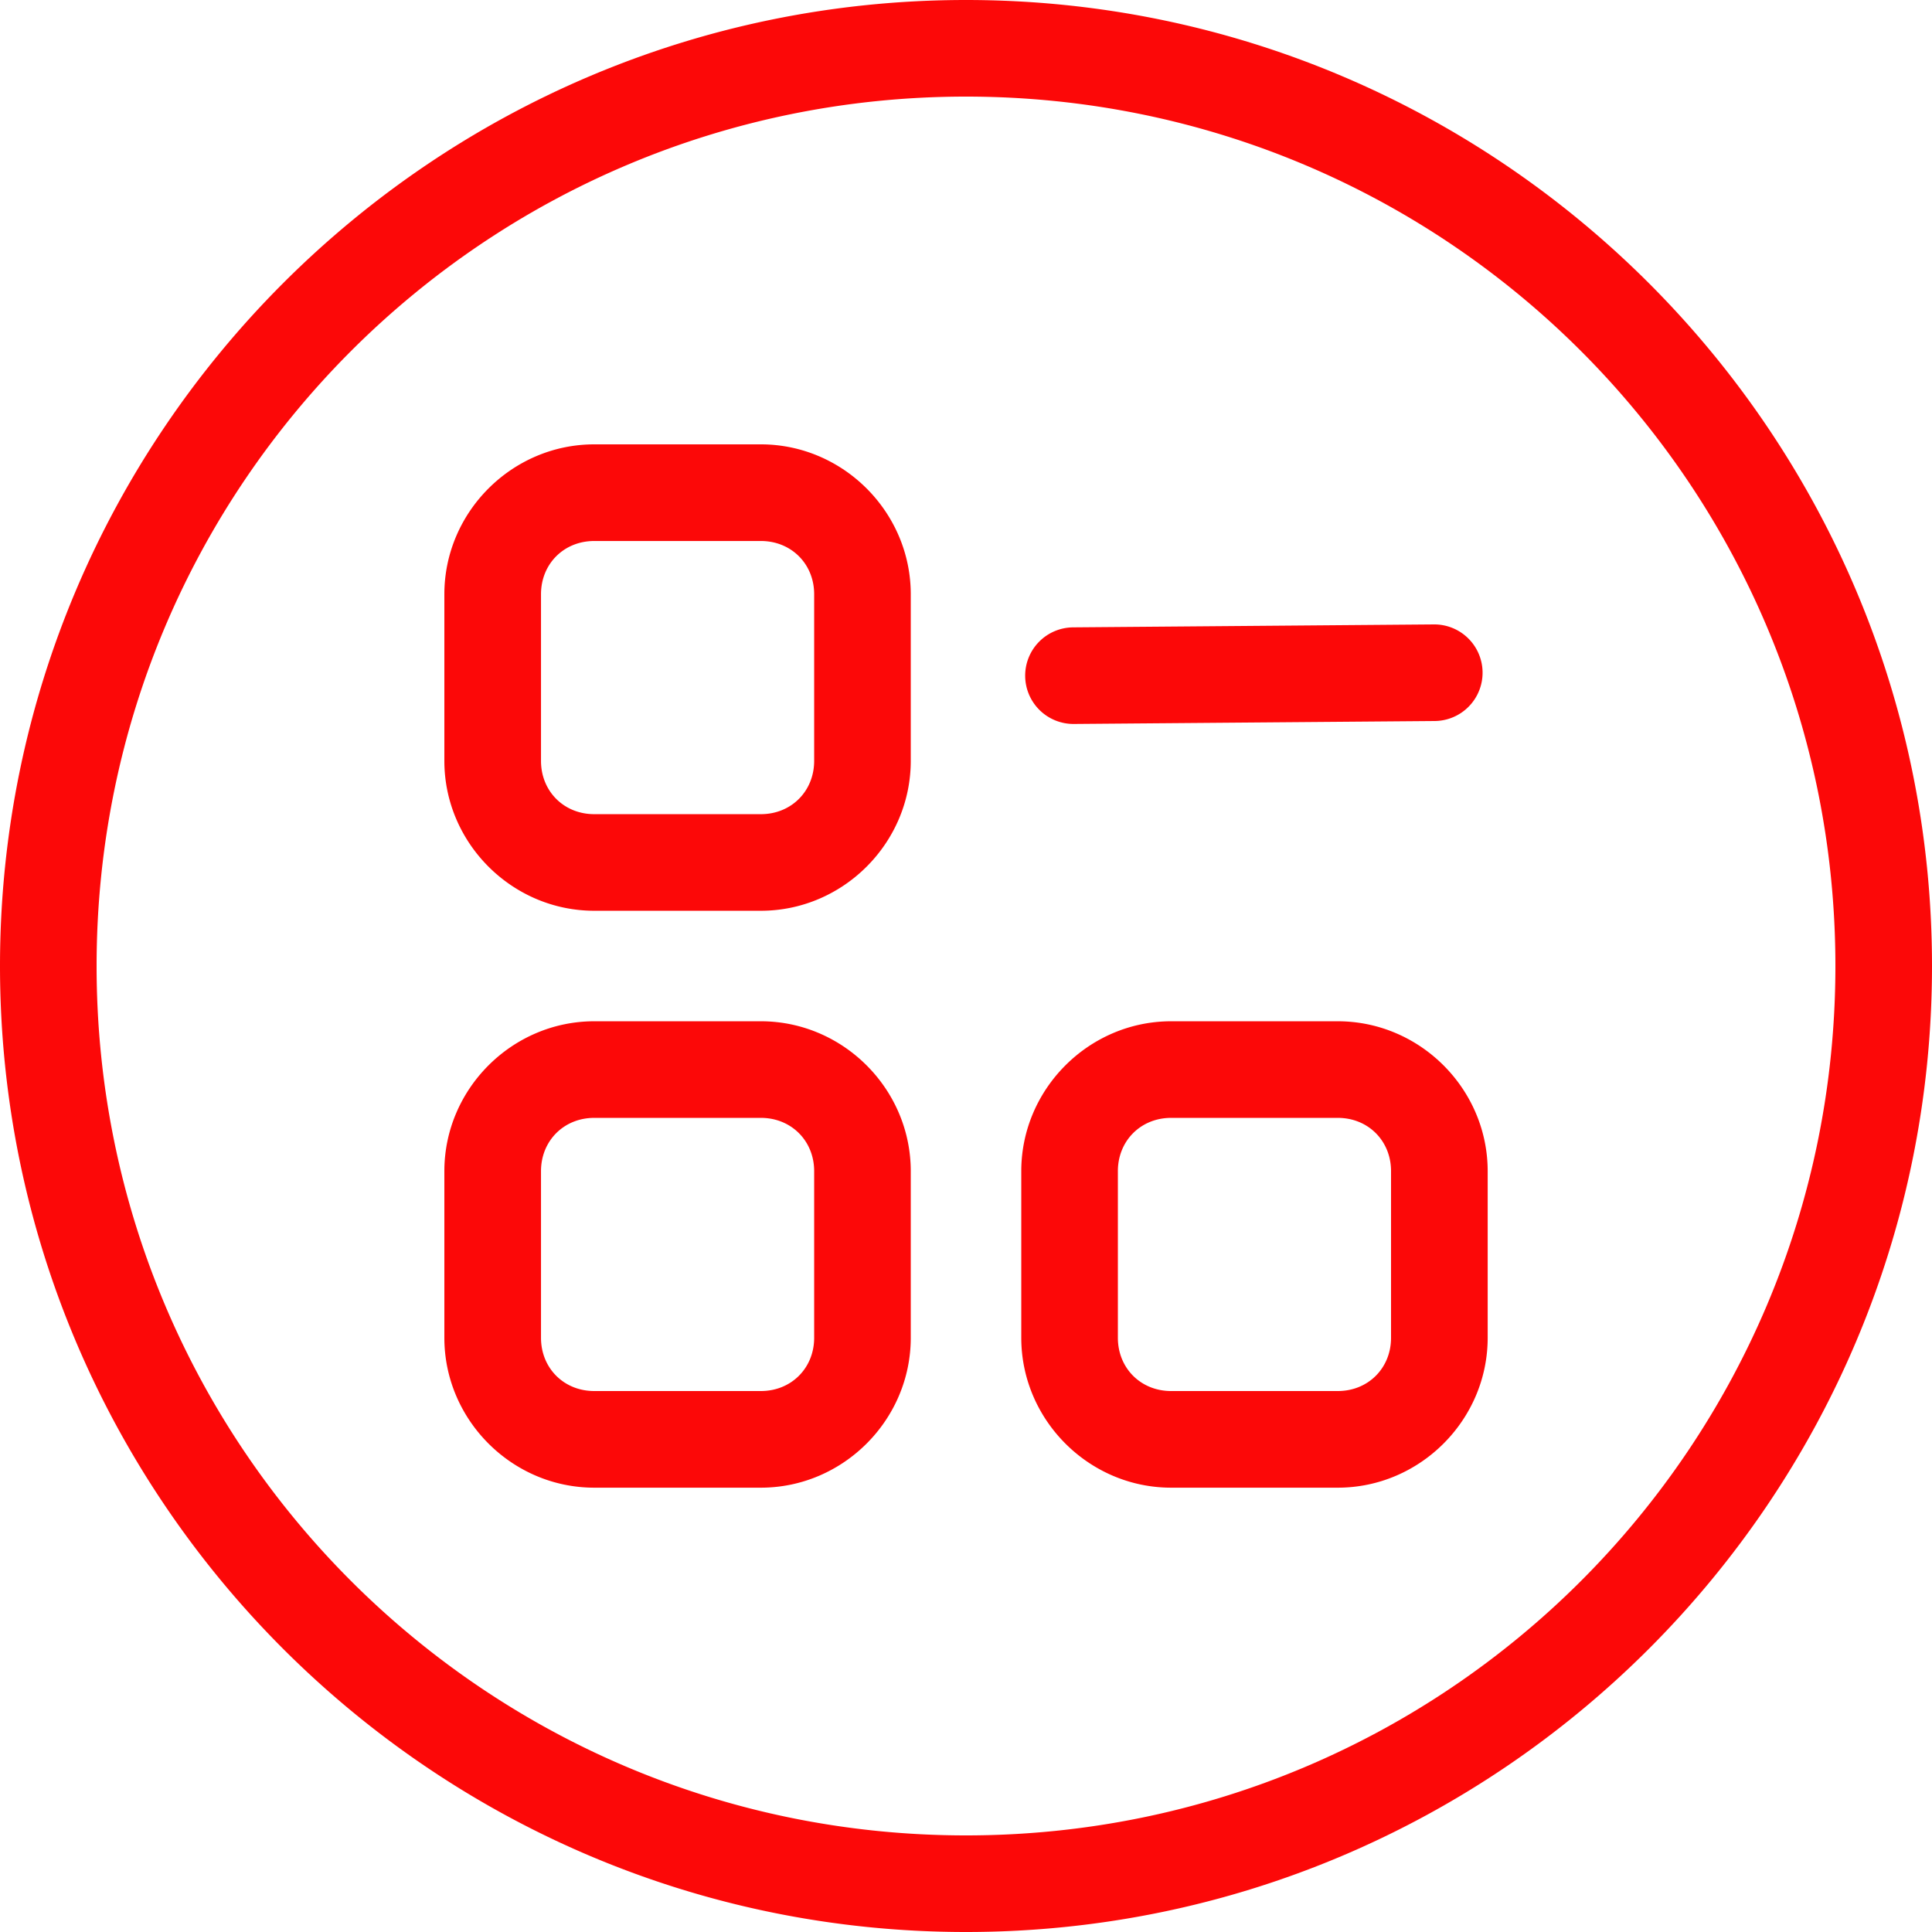 <svg xmlns="http://www.w3.org/2000/svg" xmlns:svg="http://www.w3.org/2000/svg" xmlns:xlink="http://www.w3.org/1999/xlink" xmlns:svgjs="http://svgjs.dev/svgjs" id="svg5" height="300" viewBox="0 0 100 100" width="300"><g width="100%" height="100%" transform="matrix(1,0,0,1,0,0)"><g id="layer3" transform="translate(235.922 722.4)"><path id="path72864" d="m-185.922-722.4c-27.585 0-50 22.415-50 50 0 27.585 22.415 50 50 50 27.585 0 50-22.415 50-50 0-27.585-22.415-50-50-50zm0 5c24.882 0 45 20.118 45 45 0 24.882-20.118 45-45 45-24.882 0-45-20.118-45-45 0-24.882 20.118-45 45-45zm-19.242 18c-4.254 0-7.758 3.504-7.758 7.758v8.625c0 4.254 3.504 7.758 7.758 7.758h8.625c4.254 0 7.758-3.504 7.758-7.758v-8.625c0-4.254-3.504-7.758-7.758-7.758zm0 5.002h8.625c1.571 0 2.758 1.185 2.758 2.756v8.625c0 1.571-1.187 2.758-2.758 2.758h-8.625c-1.571 0-2.756-1.187-2.756-2.758v-8.625c0-1.571 1.185-2.756 2.756-2.756zm43.459 4.318-18.674.152a2.5 2.5 0 0 0 -2.48 2.521 2.5 2.5 0 0 0 2.52 2.479l18.678-.152a2.5 2.5 0 0 0 2.477-2.52 2.5 2.5 0 0 0 -2.52-2.48zm-43.459 20.541c-4.254 0-7.758 3.504-7.758 7.758v8.625c0 4.254 3.504 7.758 7.758 7.758h8.625c4.254 0 7.758-3.504 7.758-7.758v-8.625c0-4.254-3.504-7.758-7.758-7.758zm29.859 0c-4.254 0-7.756 3.504-7.756 7.758v8.625c0 4.254 3.502 7.758 7.756 7.758h8.627c4.254 0 7.758-3.504 7.758-7.758v-8.625c0-4.254-3.504-7.758-7.758-7.758zm-29.859 5h8.625c1.571 0 2.758 1.187 2.758 2.758v8.625c0 1.571-1.187 2.756-2.758 2.756h-8.625c-1.571 0-2.756-1.185-2.756-2.756v-8.625c0-1.571 1.185-2.758 2.756-2.758zm29.859 0h8.627c1.571 0 2.756 1.187 2.756 2.758v8.625c0 1.571-1.185 2.756-2.756 2.756h-8.627c-1.571 0-2.756-1.185-2.756-2.756v-8.625c0-1.571 1.185-2.758 2.756-2.758z" fill="#fc0808" fill-opacity="1" data-original-color="#000000ff" stroke="none" stroke-opacity="1"></path></g></g></svg>